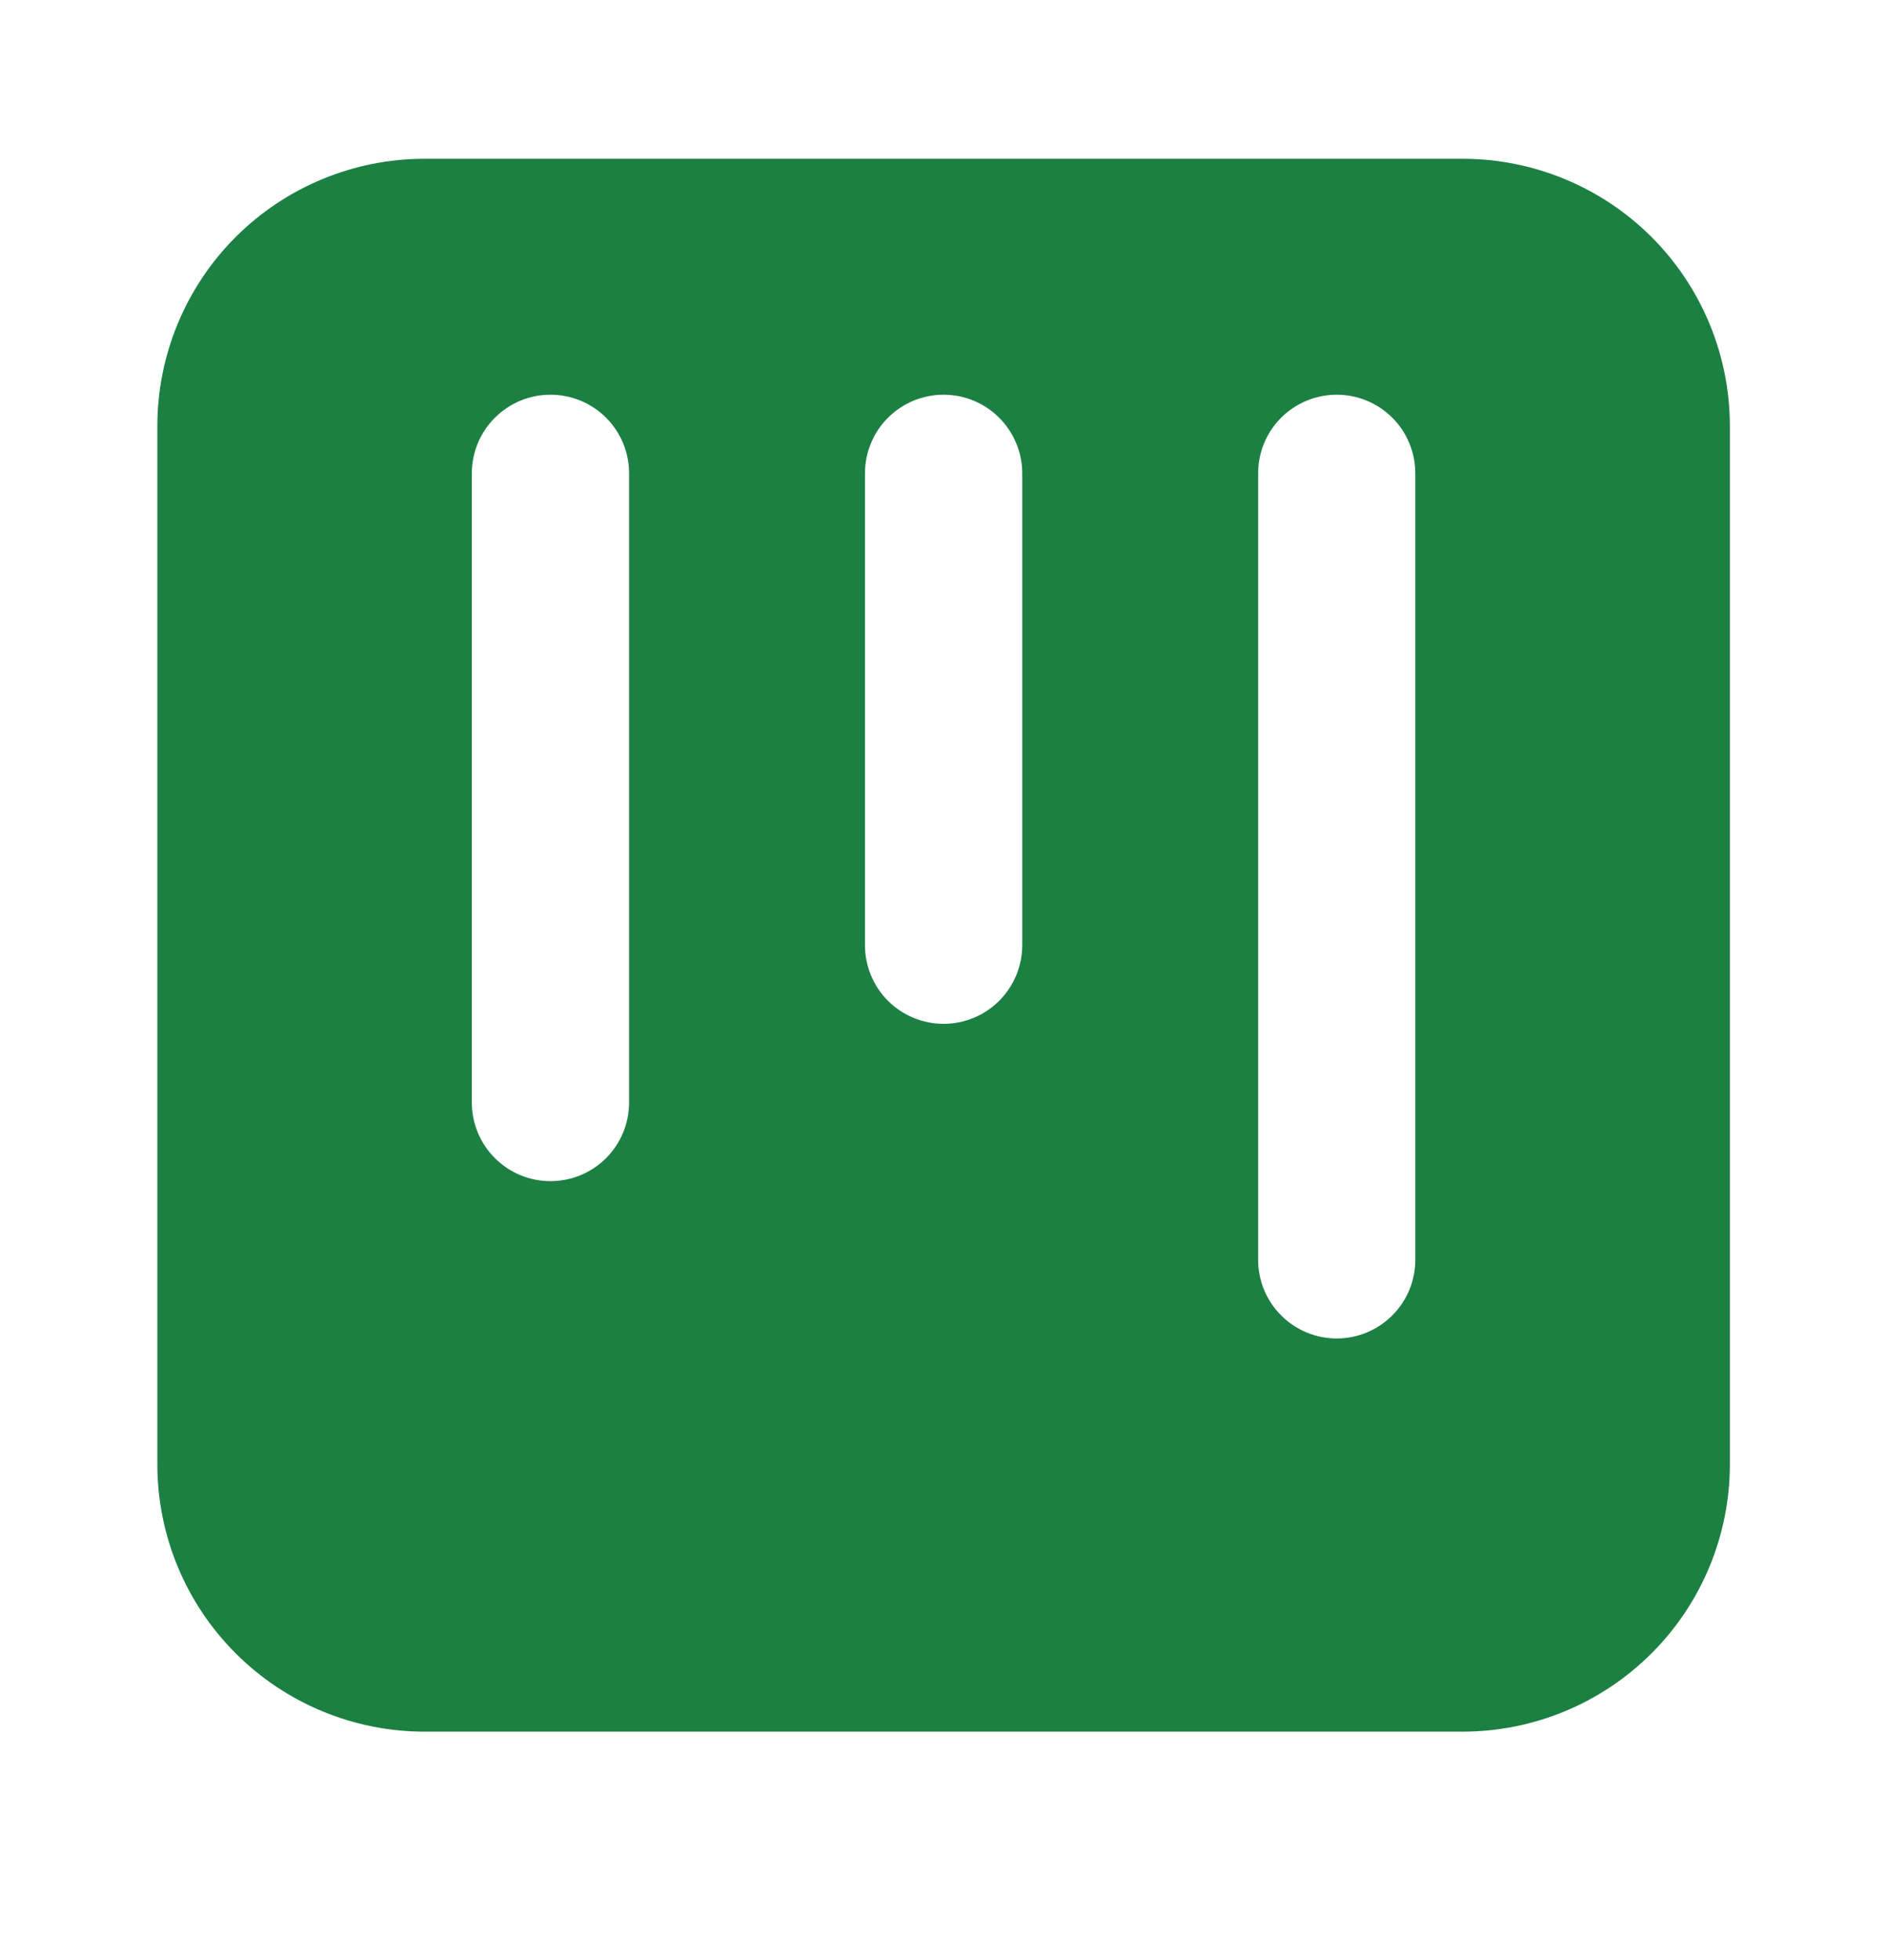 <svg xmlns="http://www.w3.org/2000/svg" width="26" height="27" viewBox="0 0 26 27" fill="none"><path fill-rule="evenodd" clip-rule="evenodd" d="M5.851 2.187H20.151C21.128 2.187 22.065 2.575 22.756 3.265C23.447 3.956 23.835 4.893 23.835 5.87V20.17C23.835 21.147 23.447 22.084 22.756 22.774C22.065 23.465 21.128 23.853 20.151 23.853H5.851C4.874 23.853 3.938 23.465 3.247 22.774C2.556 22.084 2.168 21.147 2.168 20.17V5.87C2.168 4.893 2.556 3.956 3.247 3.265C3.938 2.575 4.874 2.187 5.851 2.187ZM7.585 5.437C7.872 5.437 8.148 5.551 8.351 5.754C8.554 5.957 8.668 6.233 8.668 6.52V15.187C8.668 15.474 8.554 15.749 8.351 15.953C8.148 16.156 7.872 16.27 7.585 16.27C7.297 16.27 7.022 16.156 6.819 15.953C6.615 15.749 6.501 15.474 6.501 15.187V6.52C6.501 6.233 6.615 5.957 6.819 5.754C7.022 5.551 7.297 5.437 7.585 5.437ZM13.001 5.437C13.289 5.437 13.564 5.551 13.767 5.754C13.97 5.957 14.085 6.233 14.085 6.52V13.02C14.085 13.307 13.97 13.583 13.767 13.786C13.564 13.989 13.289 14.103 13.001 14.103C12.714 14.103 12.438 13.989 12.235 13.786C12.032 13.583 11.918 13.307 11.918 13.02V6.52C11.918 6.233 12.032 5.957 12.235 5.754C12.438 5.551 12.714 5.437 13.001 5.437ZM19.501 6.52C19.501 6.233 19.387 5.957 19.184 5.754C18.981 5.551 18.705 5.437 18.418 5.437C18.131 5.437 17.855 5.551 17.652 5.754C17.449 5.957 17.335 6.233 17.335 6.52V17.353C17.335 17.641 17.449 17.916 17.652 18.119C17.855 18.323 18.131 18.437 18.418 18.437C18.705 18.437 18.981 18.323 19.184 18.119C19.387 17.916 19.501 17.641 19.501 17.353V6.52Z" fill="#1B8042"></path></svg>